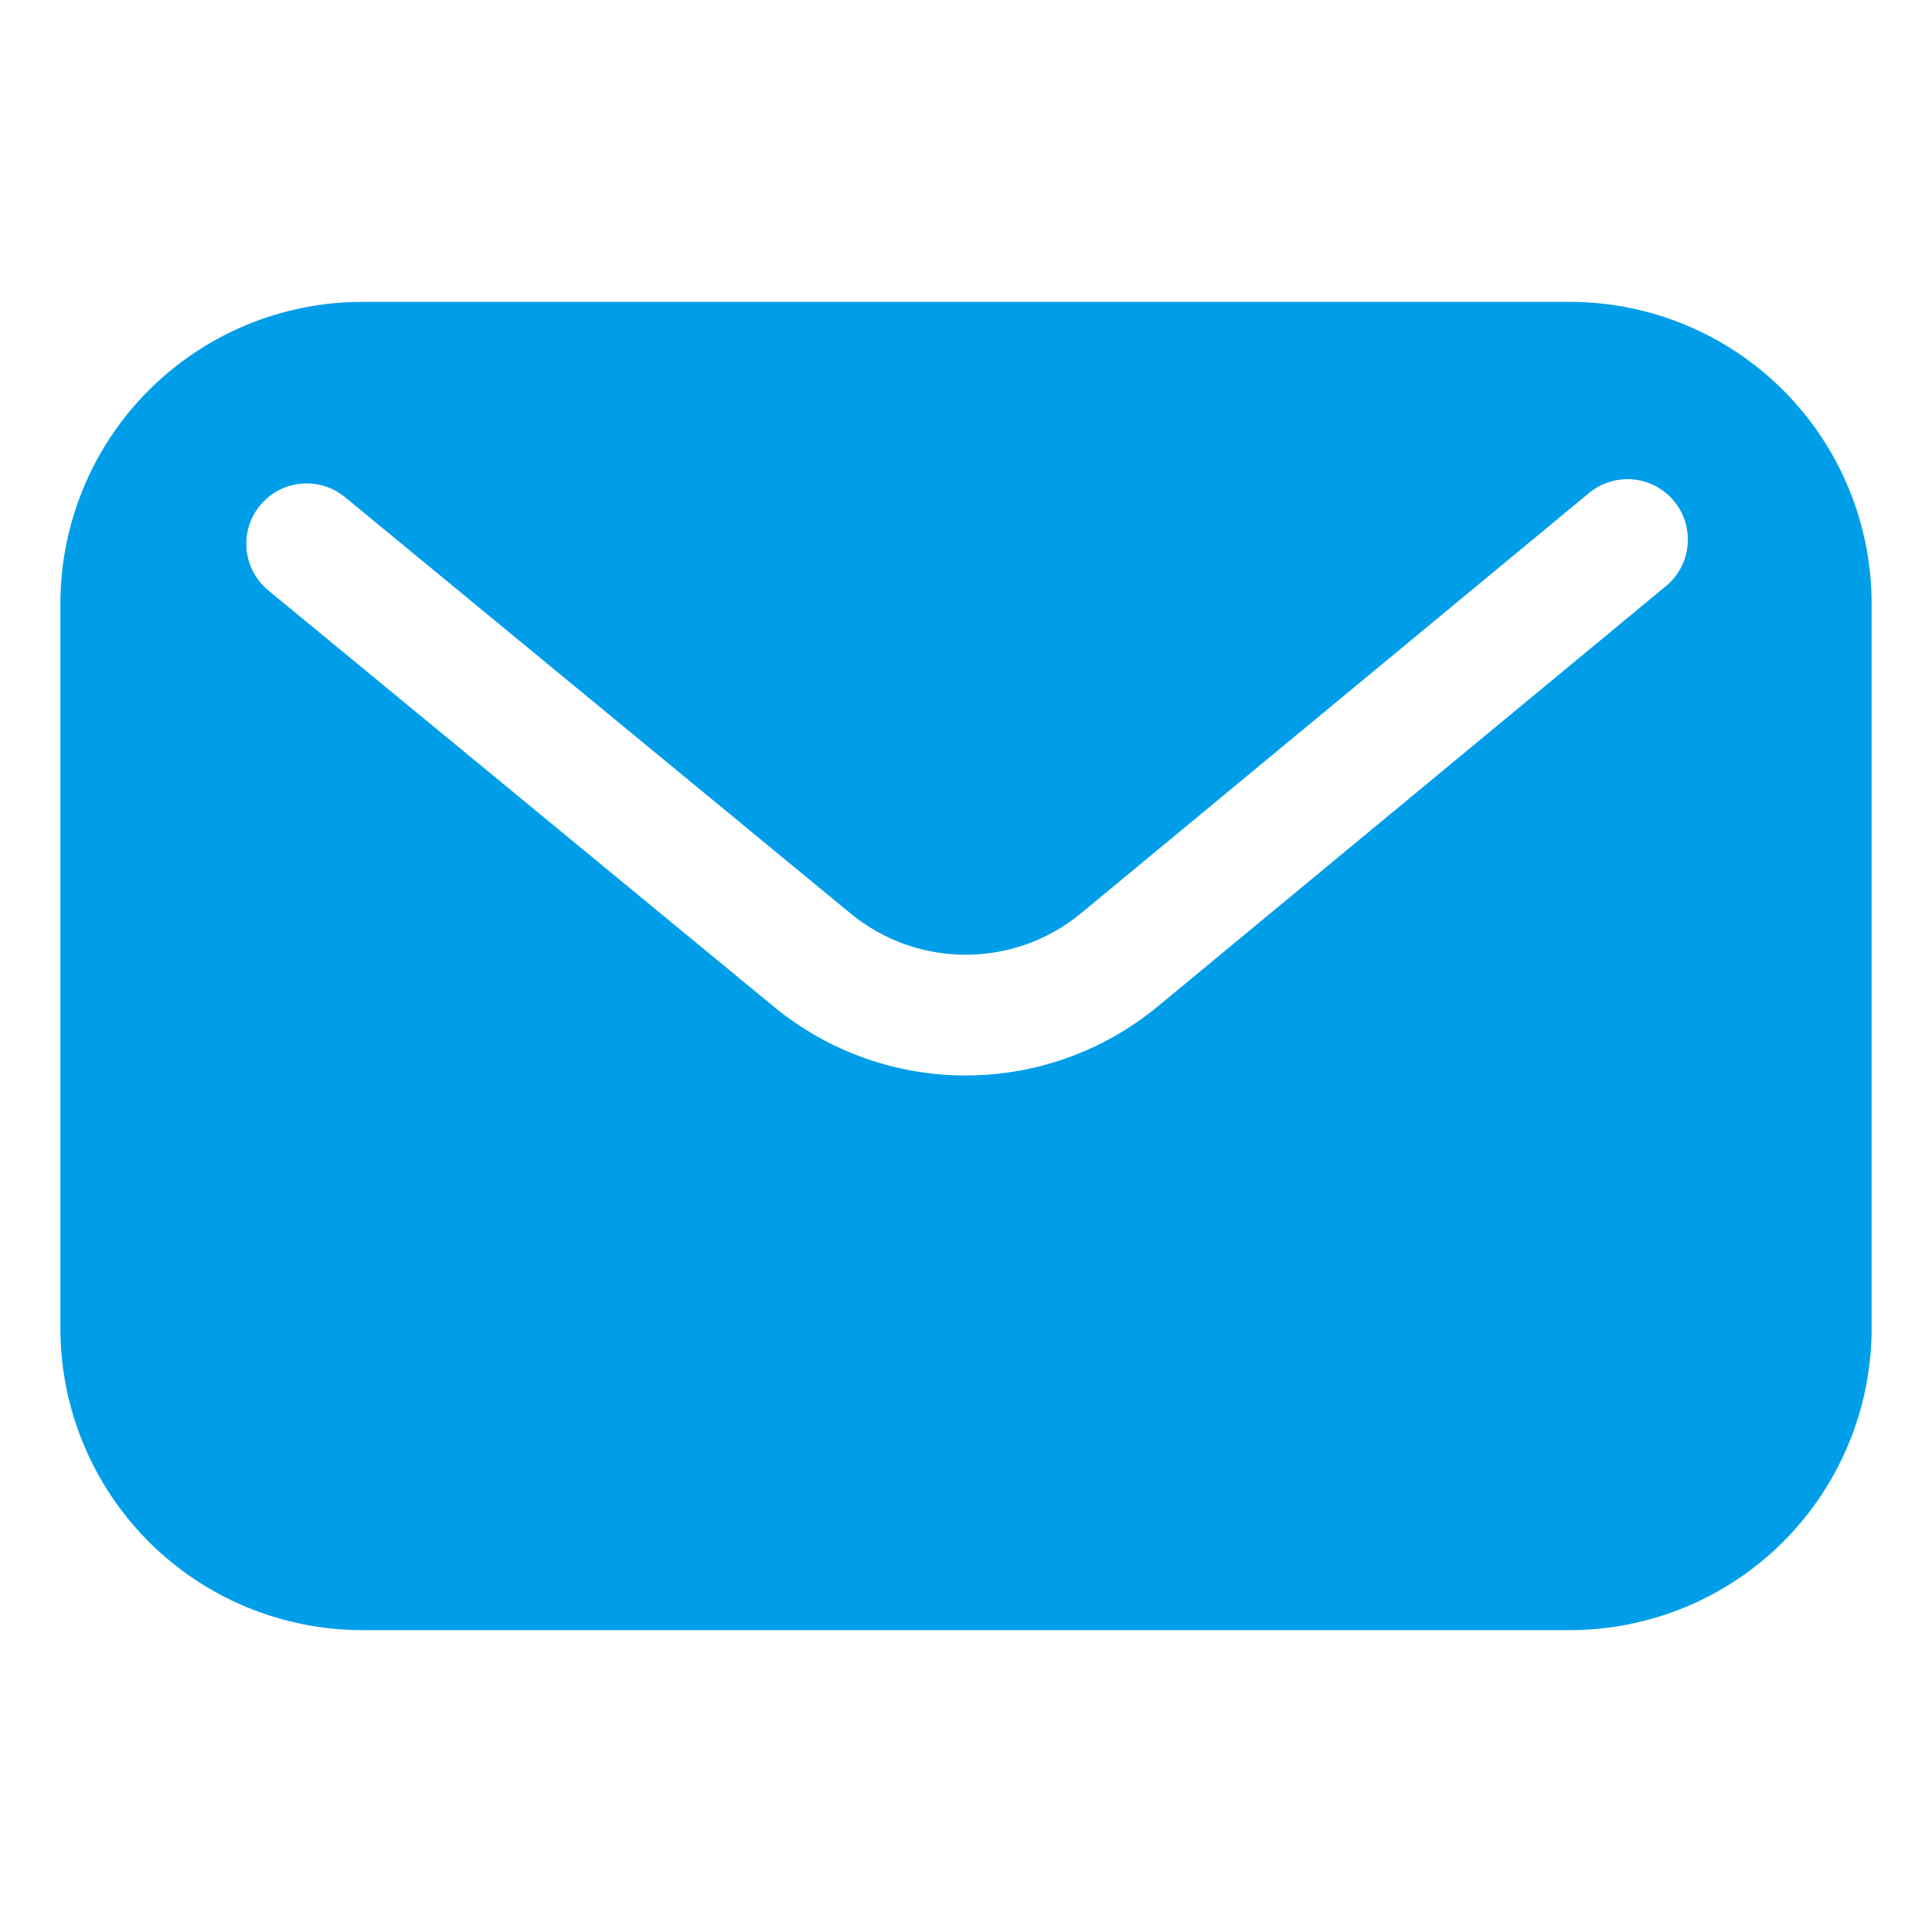 <!DOCTYPE svg PUBLIC "-//W3C//DTD SVG 1.1//EN" "http://www.w3.org/Graphics/SVG/1.1/DTD/svg11.dtd">
<!-- Uploaded to: SVG Repo, www.svgrepo.com, Transformed by: SVG Repo Mixer Tools -->
<svg fill="#009EE9" width="800px" height="800px" viewBox="0 0 32 32" style="fill-rule:evenodd;clip-rule:evenodd;stroke-linejoin:round;stroke-miterlimit:2;" version="1.1" xml:space="preserve" xmlns="http://www.w3.org/2000/svg" xmlns:serif="http://www.serif.com/" xmlns:xlink="http://www.w3.org/1999/xlink">
<g id="SVGRepo_bgCarrier" stroke-width="0"/>
<g id="SVGRepo_tracerCarrier" stroke-linecap="round" stroke-linejoin="round"/>
<g id="SVGRepo_iconCarrier">
<path d="M31,10c0,-1.326 -0.527,-2.598 -1.464,-3.536c-0.938,-0.937 -2.21,-1.464 -3.536,-1.464c-5.322,0 -14.678,0 -20,0c-1.326,-0 -2.598,0.527 -3.536,1.464c-0.937,0.938 -1.464,2.21 -1.464,3.536c0,3.486 0,8.514 0,12c-0,1.326 0.527,2.598 1.464,3.536c0.938,0.937 2.21,1.464 3.536,1.464c5.322,-0 14.678,-0 20,-0c1.326,0 2.598,-0.527 3.536,-1.464c0.937,-0.938 1.464,-2.21 1.464,-3.536c0,-3.486 0,-8.514 0,-12Zm-26.556,-0.221c-0,-0 5.145,4.237 8.372,6.894c1.849,1.523 4.519,1.52 6.365,-0.007c3.237,-2.677 8.413,-6.959 8.413,-6.959c0.425,-0.352 0.485,-0.983 0.133,-1.408c-0.351,-0.425 -0.982,-0.485 -1.408,-0.133c0,-0 -5.176,4.281 -8.412,6.959c-1.108,0.916 -2.71,0.918 -3.82,0.004c0,0 -8.372,-6.894 -8.372,-6.894c-0.426,-0.351 -1.056,-0.29 -1.407,0.136c-0.351,0.426 -0.29,1.057 0.136,1.408Z"/>
<g id="Icon"/>
</g>
</svg>